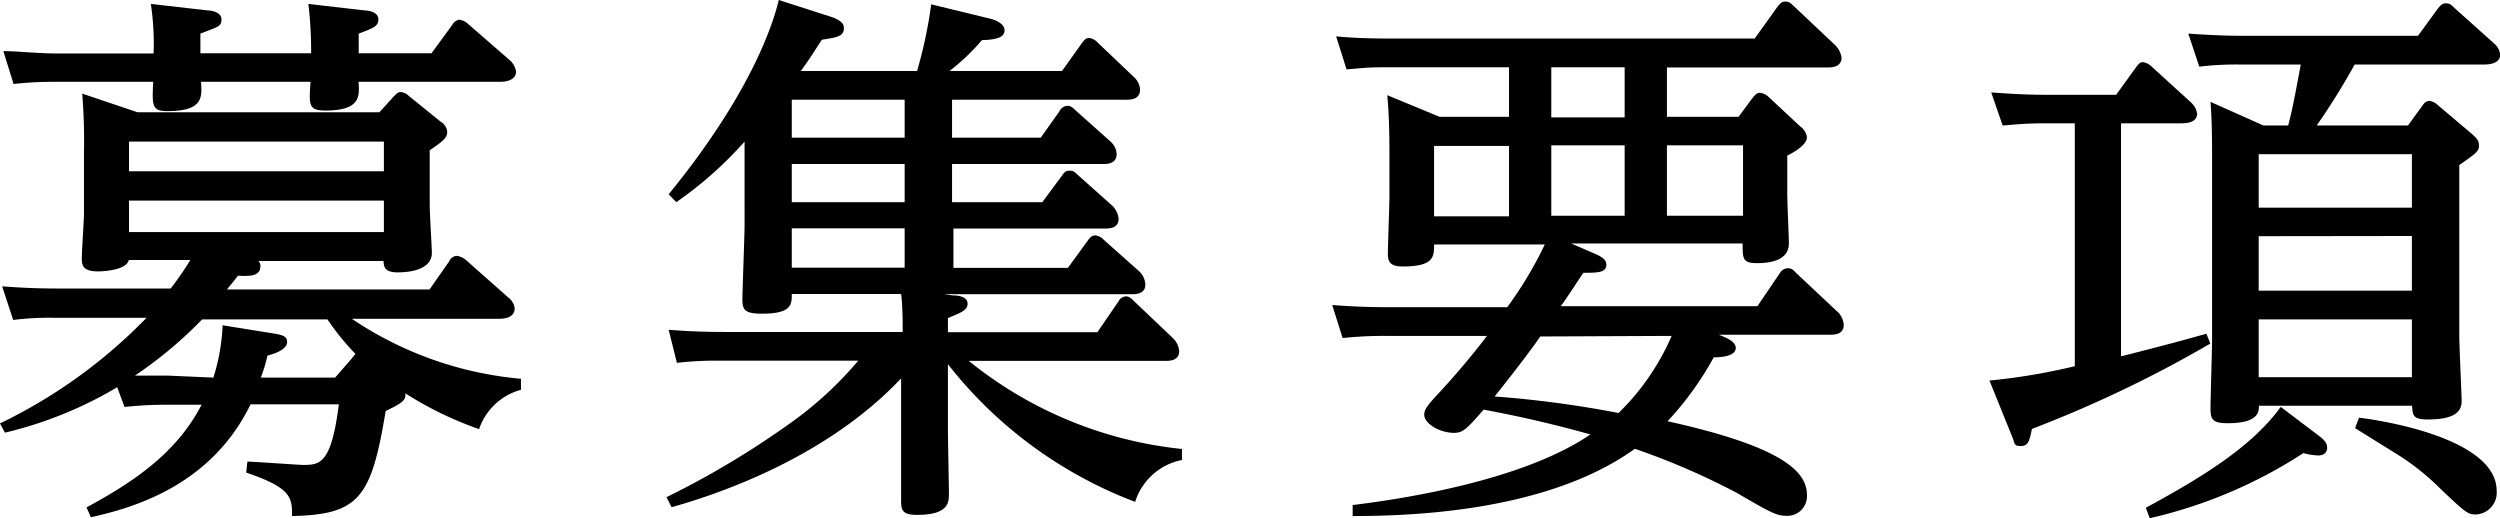 <svg xmlns="http://www.w3.org/2000/svg" viewBox="0 0 127.12 26.35"><title>recruit_3</title><g id="レイヤー_2" data-name="レイヤー 2"><g id="レイヤー_1-2" data-name="レイヤー 1"><path d="M0,21.53a26.29,26.29,0,0,0,7.45-5.37H2.77a14.23,14.23,0,0,0-2.1.11L.11,14.56c.81.06,1.68.11,2.8.11H8.68a16.76,16.76,0,0,0,1-1.45H6.55C6.41,13.8,5,13.8,5,13.8c-.79,0-.84-.3-.84-.67s.11-1.93.11-2.29V7.76a29.52,29.52,0,0,0-.09-3L7,5.71H19.29L20,4.93c.11-.11.22-.25.36-.25a.65.65,0,0,1,.42.19l1.63,1.32a.66.66,0,0,1,.33.53c0,.31-.28.5-.89.92v2.83c0,.37.11,2.16.11,2.38,0,.84-1.06,1-1.74,1s-.7-.3-.72-.58H13.13a.31.31,0,0,1,.11.28c0,.5-.56.5-1.14.47-.26.34-.34.42-.56.7h10.3l1-1.43a.45.45,0,0,1,.39-.28.94.94,0,0,1,.45.2l2.18,1.93a.81.81,0,0,1,.31.53c0,.54-.62.54-.87.54H17.89a18.26,18.26,0,0,0,8.6,3.05l0,.56a3.11,3.11,0,0,0-2.13,2A18,18,0,0,1,20.61,20c.05.39-.25.53-1,.9-.73,4.45-1.37,5.26-4.76,5.34,0-.92,0-1.42-2.33-2.21l.06-.56c.25,0,2.66.17,2.8.17.87,0,1.46,0,1.85-3.08H12.74c-2,4.12-5.94,5.26-8.12,5.74l-.22-.5C6.86,24.47,9,23,10.25,20.58H8.43c-1.09,0-1.68.08-2.1.11l-.37-1A20.36,20.36,0,0,1,.25,22ZM10.56.53c.19,0,.7.09.7.45s-.12.36-1.07.73v1h5.63A20.15,20.15,0,0,0,15.68.2l2.86.33c.22,0,.7.09.7.45s-.26.45-1,.73v1h3.7L23,1.26A.5.5,0,0,1,23.35,1a.85.85,0,0,1,.42.19l2.16,1.88a1,1,0,0,1,.31.56c0,.5-.62.53-.82.53H18.23c.06.76.08,1.46-1.68,1.46-.87,0-.84-.28-.76-1.46H10.22c.06.79.11,1.49-1.71,1.49-.78,0-.78-.26-.72-1.49h-5a18.3,18.3,0,0,0-2.1.11L.17,2.6c.78,0,1.68.12,2.8.12H7.81A13.68,13.68,0,0,0,7.67.2Zm-4,6.67V8.71H19.52V7.2Zm0,3v1.6H19.52v-1.6Zm4.29,9a10.16,10.16,0,0,0,.47-2.66l2.49.4c.51.08.79.14.79.44s-.37.54-1,.7a7.67,7.67,0,0,1-.34,1.12h3.78l.87-1a1,1,0,0,1,.17-.2,12.63,12.63,0,0,1-1.43-1.76H10.28A21.32,21.32,0,0,1,6.86,19.1l1.71,0Z"/><path d="M48.41,7h4.51l.95-1.34a.49.49,0,0,1,.39-.28c.11,0,.2,0,.45.25L56.47,7.2a.93.93,0,0,1,.31.61c0,.53-.48.53-.7.53H48.41v1.94H53l1-1.35c.08-.11.16-.25.36-.25s.22,0,.45.22l1.76,1.57a1.08,1.08,0,0,1,.31.65c0,.5-.48.5-.7.5h-7.7v2h5.82l1-1.37c.14-.2.23-.28.4-.28a.67.67,0,0,1,.42.22l1.82,1.62a1,1,0,0,1,.3.65c0,.5-.5.5-.7.5H48l.45.06c.31,0,.75.08.75.42s-.36.47-1,.73v.72H55.8l1.07-1.56a.45.45,0,0,1,.39-.26c.14,0,.25.09.39.23l2,1.9a1.06,1.06,0,0,1,.31.65c0,.5-.5.5-.7.5h-10a20.59,20.59,0,0,0,10.84,4.48v.56a3.12,3.12,0,0,0-2.38,2.13,22,22,0,0,1-9.52-7V21.9c0,.5.05,2.74.05,3.19s0,1.09-1.62,1.09c-.73,0-.81-.22-.81-.73s0-3,0-3.47V19.24c-3.83,4.06-9.35,5.9-11.67,6.55l-.26-.51a44.42,44.42,0,0,0,6.19-3.69,18.58,18.58,0,0,0,3.56-3.25h-7a17.64,17.64,0,0,0-2.22.11L34,16.77c.79.06,1.68.11,2.83.11h9.07c0-.44,0-1.34-.08-1.93H40.26c0,.53,0,1-1.51,1-.84,0-1-.17-1-.7s.11-3.25.11-3.78V7.2a19.57,19.57,0,0,1-3.47,3.08L34,9.88c4.15-5.09,5.29-8.59,5.6-9.88l2.61.84c.7.22.7.48.7.59,0,.42-.34.47-1.12.59-.4.61-.56.89-1.07,1.59h5.91A22.67,22.67,0,0,0,47.35.22l3,.73c.25.06.73.25.73.59s-.36.48-1.15.5a11,11,0,0,1-1.65,1.57H54l1-1.4c.14-.19.22-.28.39-.28a.73.73,0,0,1,.42.23l1.85,1.76a.93.93,0,0,1,.31.64c0,.51-.51.51-.7.51H48.41ZM46,5.07H40.26V7H46Zm0,3.27H40.26v1.94H46Zm-5.74,5.27H46v-2H40.26Z"/><path d="M76.73,3.42H70.65c-.78,0-1,0-2.18.11l-.53-1.68c.86.08,1.7.11,2.82.11H89.22L90.37.36c.16-.22.27-.28.39-.28s.22,0,.45.23l2.12,2a1.17,1.17,0,0,1,.31.61c0,.51-.53.51-.7.51H84.76V5.94H88.4L89.1,5c.2-.25.26-.28.4-.28a.74.74,0,0,1,.42.2l1.62,1.51a.8.8,0,0,1,.34.56c0,.39-.76.81-1,.92v2c0,.39.08,2.13.08,2.41s0,1.06-1.62,1.06c-.73,0-.73-.22-.73-1H79.89l1.18.51c.39.16.61.33.61.56,0,.42-.44.42-1.17.42-.76,1.14-.84,1.28-1.15,1.7h10l1.14-1.68a.49.49,0,0,1,.4-.25c.11,0,.22,0,.42.23l2.13,2a1,1,0,0,1,.3.65c0,.5-.5.5-.67.5H87.4c.25.11.86.31.86.67s-.53.48-1.12.48a16,16,0,0,1-2.35,3.25c5.94,1.31,7.09,2.6,7.09,3.75a1,1,0,0,1-1,1.06c-.53,0-.75-.11-2.57-1.17a36.69,36.69,0,0,0-5.18-2.24C78.72,26,71.83,26.24,68.78,26.24l0-.56c3.44-.42,8.93-1.43,12.09-3.59-1.79-.5-3.58-.92-5.43-1.26-.87,1-1.06,1.18-1.51,1.18-.7,0-1.51-.45-1.51-.93,0-.3.25-.56.84-1.2.33-.36,1.31-1.43,2.35-2.8H70.46a19.34,19.34,0,0,0-2.19.11l-.53-1.68c.81.06,1.68.11,2.83.11h6.07a19.5,19.5,0,0,0,1.91-3.19H72.92c0,.62,0,1.12-1.6,1.12-.61,0-.75-.22-.75-.64s.08-2.47.08-2.94V7.84c0-1.54-.05-2.35-.11-3L73.2,5.94h3.53Zm0,4H72.92V11h3.81Zm1.59,9.69c-.36.53-1.14,1.57-2.32,3.05a54.38,54.38,0,0,1,6.3.84A12.26,12.26,0,0,0,85,17.08Zm.56-11.14h3.73V3.42H78.88Zm0,5h3.73V7.39H78.88Zm5.88,0h3.87V7.39H84.76Z"/><path d="M101.16,19.35a31.31,31.31,0,0,0,4.34-.73V6.27h-1.57c-1.09,0-1.68.09-2.1.11l-.58-1.68c.86.06,1.7.12,2.82.12h3.53l1-1.38c.11-.14.19-.28.36-.28a.77.77,0,0,1,.45.23l2,1.82a1,1,0,0,1,.31.56c0,.5-.62.5-.82.5h-3.05V18.12c2.44-.62,3.05-.79,4.34-1.15l.2.5a62.18,62.18,0,0,1-9.07,4.34c-.12.56-.17.87-.56.87s-.28-.11-.48-.56Zm16.66,2.74c.34.25.51.42.51.67s-.17.4-.45.4a3.34,3.34,0,0,1-.76-.12,24.16,24.16,0,0,1-7.81,3.31l-.2-.53c2.8-1.52,5.38-3.08,6.86-5.13Zm4.62-15.71.73-1c.11-.17.22-.25.36-.25a.74.74,0,0,1,.4.19l1.82,1.54c.13.14.3.25.3.53s-.08.37-1,1v8.68c0,.5.12,3.05.12,3.33,0,.65-.56.93-1.74.93-.75,0-.75-.23-.78-.7h-7.79c0,.3,0,.89-1.59.89-.76,0-.87-.19-.87-.75s.08-3,.08-3.5V8.4c0-1.15,0-2.21-.08-3.22l2.69,1.2h1.26c.19-.75.25-1,.64-3.1h-3.16a15.71,15.71,0,0,0-2,.11l-.56-1.68c.79.05,1.66.11,2.78.11h8.9l1-1.37c.14-.17.22-.28.42-.28s.28.08.45.25l2,1.79a.88.88,0,0,1,.31.56c0,.51-.67.51-.82.51h-6.58a34.61,34.61,0,0,1-1.93,3.1Zm-7.59,1.46v2.72h7.79V7.84Zm0,4.17v2.77h7.79V12Zm0,4.23v2.94h7.79V16.24Zm5.1,5c.73.08,7,.95,7,3.72a1.11,1.11,0,0,1-1.07,1.2c-.39,0-.53-.11-1.76-1.28a12.79,12.79,0,0,0-2.07-1.68l-2.3-1.43Z"/></g></g></svg>
